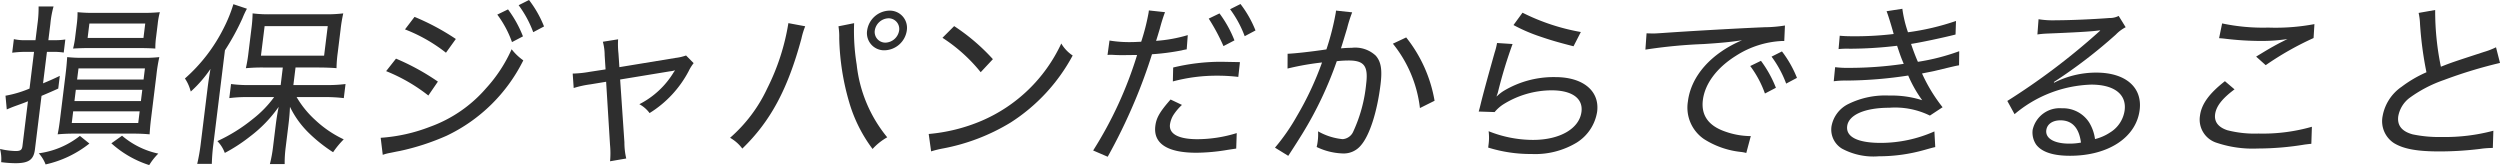 <svg xmlns="http://www.w3.org/2000/svg" width="321.46" height="21.232" viewBox="0 0 321.46 21.232"><g id="Group_18863" data-name="Group 18863" transform="translate(3307.495 20449.596)"><path id="Path_8669" data-name="Path 8669" d="M13.621,73.2a13.976,13.976,0,0,0-1.647.112l.215-1.745a6.633,6.633,0,0,0,1.639.134h1.141l.253-2.058a14.868,14.868,0,0,0,.147-2.282h1.924a12.532,12.532,0,0,0-.409,2.237l-.259,2.1h.76a7.965,7.965,0,0,0,1.42-.089L18.6,73.29a8.46,8.46,0,0,0-1.376-.089h-.783l-.5,4.049c.8-.336,1.132-.47,2.155-.962l-.2,1.633c-.877.4-.995.447-2.151.939l-.848,6.891c-.162,1.32-.8,1.767-2.5,1.767a14.336,14.336,0,0,1-1.84-.134,4.95,4.95,0,0,0-.149-1.7,9.7,9.7,0,0,0,2,.269c.627,0,.822-.134.886-.649L14,79.554c-.424.179-.612.246-1.547.582-.562.2-.8.313-1.177.47l-.163-1.767a14.1,14.1,0,0,0,3.088-.917l.581-4.72ZM21.9,84.991a13.9,13.9,0,0,1-5.632,2.685,4.546,4.546,0,0,0-.875-1.432,10.809,10.809,0,0,0,5.287-2.237Zm-1.766-1.275a23.052,23.052,0,0,0-2.315.089c.119-.6.2-1.052.332-2.148l.675-5.481c.124-1.007.171-1.566.217-2.3a18.167,18.167,0,0,0,2.2.09h7.45a17.189,17.189,0,0,0,2.2-.09,20.512,20.512,0,0,0-.373,2.3l-.675,5.481c-.127,1.029-.159,1.476-.2,2.148a23.115,23.115,0,0,0-2.315-.089Zm-.5-1.365h8.546l.185-1.5H19.815Zm.644-12.685a11.586,11.586,0,0,0,.1-1.566,19.873,19.873,0,0,0,2.249.089h5.95A22.526,22.526,0,0,0,30.96,68.1a9.639,9.639,0,0,0-.274,1.5l-.206,1.678a10.094,10.094,0,0,0-.1,1.5c-.643-.045-1.334-.067-2.34-.067H22.115c-.962,0-1.614.022-2.312.067a11.426,11.426,0,0,0,.282-1.566Zm-.3,9.866h8.546l.179-1.454H20.156Zm.342-2.774h8.546l.176-1.431H20.5Zm1.352-5.346h7.18l.229-1.857H21.9ZM26.1,83.984a10.566,10.566,0,0,0,4.661,2.3,7.749,7.749,0,0,0-1.167,1.476,13.289,13.289,0,0,1-4.868-2.8Z" transform="translate(-3317.901 -20516.129)" fill="#2e2e2e"/><path id="Path_8670" data-name="Path 8670" d="M71.009,77.6c.1-.828.229-1.678.389-2.618a15.824,15.824,0,0,1-2.528,2.908c-.048-.157-.1-.29-.113-.358a5.126,5.126,0,0,0-.643-1.32,21.3,21.3,0,0,0,4.98-6.465,18.7,18.7,0,0,0,1.252-3.088l1.74.582a11.446,11.446,0,0,0-.576,1.23,30.994,30.994,0,0,1-2.251,4.116L71.783,84.575a24.619,24.619,0,0,0-.21,2.617H69.694a23.632,23.632,0,0,0,.462-2.662ZM80.7,74.8H78.31a22.594,22.594,0,0,0-2.36.089,18.833,18.833,0,0,0,.342-2.058l.369-3a17.425,17.425,0,0,0,.156-1.991,16.472,16.472,0,0,0,2.447.112H86a17.466,17.466,0,0,0,2.474-.112,18.816,18.816,0,0,0-.342,2.058l-.366,2.975a16.485,16.485,0,0,0-.159,2.014c-.4-.045-1.51-.089-2.315-.089H82.337l-.278,2.259h4.407a17.808,17.808,0,0,0,2.3-.134l-.223,1.812a19.741,19.741,0,0,0-2.221-.135H82.473A12.522,12.522,0,0,0,84.9,81.577a14.072,14.072,0,0,0,3.634,2.461,11.264,11.264,0,0,0-1.367,1.655,19.44,19.44,0,0,1-3.058-2.416,11.929,11.929,0,0,1-2.487-3.423c-.032.806-.1,1.566-.208,2.416l-.344,2.8a15.606,15.606,0,0,0-.13,2.148h-1.9a17.412,17.412,0,0,0,.4-2.17l.341-2.774c.108-.873.21-1.521.387-2.416a16.859,16.859,0,0,1-3.667,3.8,21.22,21.22,0,0,1-3.259,2.125,4.327,4.327,0,0,0-.954-1.521A21.346,21.346,0,0,0,76.872,81.4a14.034,14.034,0,0,0,2.715-2.8H76.142a17.6,17.6,0,0,0-2.321.135l.223-1.812a16.466,16.466,0,0,0,2.288.134h4.094Zm-2.811-1.521h8.121l.469-3.8H78.362Z" transform="translate(-3351.831 -20515.715)" fill="#2e2e2e"/><path id="Path_8671" data-name="Path 8671" d="M129.2,83.071a21.479,21.479,0,0,0,6.325-1.409,17.269,17.269,0,0,0,7.234-4.967,18.652,18.652,0,0,0,3.279-5.011,6.965,6.965,0,0,0,1.5,1.431,21.12,21.12,0,0,1-9.851,9.687,30.53,30.53,0,0,1-6.058,1.969c-.388.067-.78.157-1.238.246a5.482,5.482,0,0,0-.925.246Zm1.969-10.179a29.93,29.93,0,0,1,5.386,2.953l-1.227,1.79A22.01,22.01,0,0,0,129.9,74.5Zm2.384-5.369a30.277,30.277,0,0,1,5.31,2.842l-1.269,1.767a20.4,20.4,0,0,0-5.269-3Zm12.02-.962a14.868,14.868,0,0,1,1.922,3.467l-1.411.738a13.282,13.282,0,0,0-1.891-3.535Zm2.7-1.208a14.149,14.149,0,0,1,1.931,3.4l-1.389.738a13.942,13.942,0,0,0-1.877-3.468Z" transform="translate(-3387.745 -20514.949)" fill="#2e2e2e"/><path id="Path_8672" data-name="Path 8672" d="M193.225,79.681a6.744,6.744,0,0,0-.232-1.745l1.962-.313A10.5,10.5,0,0,0,195,79.435l.118,1.767,7.215-1.186a6.179,6.179,0,0,0,1.358-.313l.975.984a5.544,5.544,0,0,0-.641,1.029A14.019,14.019,0,0,1,199,87.108a3.981,3.981,0,0,0-1.314-1.141,10.994,10.994,0,0,0,4.45-4.161.984.984,0,0,0,.137-.2,3.173,3.173,0,0,1-.665.134l-6.393,1.051.549,8.076a8.969,8.969,0,0,0,.236,2.08l-2.08.358a11.3,11.3,0,0,0-.007-2.125l-.5-8.1-2.032.336a12.575,12.575,0,0,0-2.138.47l-.129-1.857a14.033,14.033,0,0,0,2.175-.224l2.052-.314Z" transform="translate(-3422.97 -20522.164)" fill="#2e2e2e"/><path id="Path_8673" data-name="Path 8673" d="M247.887,70.678a9.767,9.767,0,0,0-.486,1.588c-1.763,6.51-3.97,10.626-7.6,14.139a5.092,5.092,0,0,0-1.574-1.387,19.135,19.135,0,0,0,4.79-6.376,28.686,28.686,0,0,0,2.707-8.367Zm6.291-.4a26.779,26.779,0,0,0,.329,5.325,17.646,17.646,0,0,0,3.927,9.351,7.553,7.553,0,0,0-1.885,1.5,18.715,18.715,0,0,1-3.015-6.041,31.507,31.507,0,0,1-1.271-8.21,8.184,8.184,0,0,0-.1-1.521Zm6.774.939a2.967,2.967,0,0,1-2.864,2.55,2.207,2.207,0,0,1-2.237-2.55,2.967,2.967,0,0,1,2.864-2.55,2.207,2.207,0,0,1,2.236,2.55m-4.116,0a1.371,1.371,0,0,0,1.373,1.566,1.847,1.847,0,0,0,1.759-1.566,1.371,1.371,0,0,0-1.373-1.566,1.847,1.847,0,0,0-1.759,1.566" transform="translate(-3451.846 -20516.896)" fill="#2e2e2e"/><path id="Path_8674" data-name="Path 8674" d="M300.215,87.367a22.2,22.2,0,0,0,6.761-1.678,19.962,19.962,0,0,0,10.286-9.955,4.74,4.74,0,0,0,1.465,1.544,23.275,23.275,0,0,1-7.972,8.613,25.88,25.88,0,0,1-8.8,3.356,13.06,13.06,0,0,0-1.43.358Zm3.273-13.87a25.84,25.84,0,0,1,4.98,4.25L306.9,79.425A20.711,20.711,0,0,0,301.984,75Z" transform="translate(-3488.293 -20519.736)" fill="#2e2e2e"/><path id="Path_8675" data-name="Path 8675" d="M353.64,71.3a15.639,15.639,0,0,0,2.839.2c.358,0,.629-.023,1.236-.045a27.883,27.883,0,0,0,.952-3.736l.036-.29,2.075.224a20.55,20.55,0,0,0-.661,2.1c-.228.761-.306,1.029-.487,1.588a18.819,18.819,0,0,0,4.073-.738l-.136,1.834a4.91,4.91,0,0,0-.665.134,30.306,30.306,0,0,1-3.8.492c-.522,1.7-1.4,4.139-2.284,6.2a71.5,71.5,0,0,1-3.41,6.98l-1.869-.805a50.561,50.561,0,0,0,5.65-12.282l-1.86.022c-.178,0-.783,0-1.381-.045a4.76,4.76,0,0,0-.562.022Zm9.317,8.278a6.826,6.826,0,0,0-1.1,1.3,3.207,3.207,0,0,0-.44,1.208c-.151,1.23,1.108,1.9,3.525,1.9A17.12,17.12,0,0,0,370,83.2l-.066,1.991-1.048.157a24.909,24.909,0,0,1-4.074.38c-3.736,0-5.559-1.185-5.28-3.445.129-1.052.583-1.835,1.962-3.4Zm7.244-3.6a22.208,22.208,0,0,0-2.665-.157,21.676,21.676,0,0,0-5.75.738l.041-1.79a26.274,26.274,0,0,1,6.22-.738l2.366.045Zm-2.418-8.166a14.854,14.854,0,0,1,1.923,3.467l-1.411.738A25.6,25.6,0,0,0,366.4,68.48Zm2.7-1.208a14.147,14.147,0,0,1,1.93,3.4l-1.389.738a13.939,13.939,0,0,0-1.877-3.467Z" transform="translate(-3518.471 -20515.684)" fill="#2e2e2e"/><path id="Path_8676" data-name="Path 8676" d="M409.9,74.213c.808-.023,3.076-.269,4.99-.56a33.6,33.6,0,0,0,1.2-4.7c.006-.045.019-.157.036-.291l2.076.224a17.3,17.3,0,0,0-.659,2.08c-.186.6-.606,2.013-.784,2.55.543-.045.881-.067,1.373-.067a3.854,3.854,0,0,1,3.1,1.007c.686.783.85,1.812.616,3.713-.438,3.557-1.411,6.555-2.53,7.83a2.862,2.862,0,0,1-2.408,1.029,8.308,8.308,0,0,1-3.276-.828,5.168,5.168,0,0,0,.138-.761,6.6,6.6,0,0,0,.043-1.253,7.916,7.916,0,0,0,3.165,1.007,1.621,1.621,0,0,0,1.376-1.007,18.9,18.9,0,0,0,1.647-6.107c.281-2.282-.258-3-2.249-3a13.874,13.874,0,0,0-1.532.089,47.663,47.663,0,0,1-4.44,9.351c-.39.627-.976,1.566-1.8,2.819l-1.705-1.052A26.073,26.073,0,0,0,411.11,82.2a40.022,40.022,0,0,0,3.216-6.868,34.752,34.752,0,0,0-4.436.783Zm15.247-2.1a17.886,17.886,0,0,1,3.65,8.143l-1.883.939a16.1,16.1,0,0,0-3.477-8.277Z" transform="translate(-3551.829 -20516.896)" fill="#2e2e2e"/><path id="Path_8677" data-name="Path 8677" d="M476.195,73.343a59.182,59.182,0,0,0-1.881,6.2c-.078.269-.105.313-.175.515l.019.022a5.349,5.349,0,0,1,.869-.693,12.469,12.469,0,0,1,6.663-1.79c3.557,0,5.711,1.767,5.383,4.43a5.728,5.728,0,0,1-2.615,3.982,10.339,10.339,0,0,1-5.819,1.476,18.329,18.329,0,0,1-5.58-.828c.012-.089.022-.179.036-.29l.03-.246a6.579,6.579,0,0,0-.008-1.566,15.414,15.414,0,0,0,5.7,1.118c3.467,0,5.973-1.454,6.24-3.624.212-1.723-1.227-2.752-3.844-2.752a11.8,11.8,0,0,0-6.291,1.857,4.9,4.9,0,0,0-1.033.939l-2.05-.067c.117-.4.158-.56.341-1.32.434-1.7,1-3.736,1.711-6.264a8.256,8.256,0,0,0,.308-1.23Zm1.279-4.027a27.112,27.112,0,0,0,7.5,2.483l-.942,1.834c-2.191-.56-3.053-.828-4.362-1.275a21.333,21.333,0,0,1-3.356-1.454Z" transform="translate(-3589.198 -20517.279)" fill="#2e2e2e"/><path id="Path_8678" data-name="Path 8678" d="M13.113,151.941l.8.022c.313,0,.607-.022,1.306-.067,3.159-.224,9.333-.582,13.044-.738a16.853,16.853,0,0,0,2.645-.223l-.088,1.991h-.269a11.972,11.972,0,0,0-5.939,1.9c-2.472,1.544-4,3.6-4.259,5.7-.242,1.969.733,3.311,2.879,4.049a9.961,9.961,0,0,0,3.284.581l-.58,2.17a4.284,4.284,0,0,0-.7-.134,10.959,10.959,0,0,1-4.74-1.655,4.9,4.9,0,0,1-2.067-4.833c.4-3.266,2.975-6.174,6.965-7.875-1.459.224-2.546.336-4.982.492a65.209,65.209,0,0,0-7.448.716Zm14.71,3.535a14.854,14.854,0,0,1,1.922,3.467l-1.411.738a13.283,13.283,0,0,0-1.891-3.535Zm2.7-1.208a14.133,14.133,0,0,1,1.93,3.4l-1.389.738a13.933,13.933,0,0,0-1.877-3.467Z" transform="translate(-3108.887 -20597.252)" fill="#2e2e2e"/><path id="Path_8679" data-name="Path 8679" d="M72.065,149.188c.554.045.976.067,1.8.067a41.883,41.883,0,0,0,5.137-.29c-.324-1.186-.774-2.618-.915-2.931l2.03-.313a15.237,15.237,0,0,0,.724,3.02,32.023,32.023,0,0,0,6.174-1.454l-.059,1.745c-1.755.447-4.556,1.029-5.719,1.208.278.828.616,1.722.88,2.3a27.435,27.435,0,0,0,5.313-1.364l-.022,1.812c-.5.089-.5.089-3.016.694-.347.089-.757.156-1.745.358a20.763,20.763,0,0,0,2.643,4.34l-1.631,1.074a10.14,10.14,0,0,0-5.222-1.007c-3.155,0-5.236.917-5.415,2.371-.171,1.387,1.368,2.148,4.322,2.148a17.034,17.034,0,0,0,6.893-1.476l.11,2.013c-.391.089-.391.089-1.434.38a21.406,21.406,0,0,1-5.826.805,8.543,8.543,0,0,1-4.733-.984,2.864,2.864,0,0,1-1.348-2.864,3.973,3.973,0,0,1,2.19-2.886,10.667,10.667,0,0,1,5.232-1.074,12.921,12.921,0,0,1,4.243.6,16.15,16.15,0,0,1-1.8-3.177,54.315,54.315,0,0,1-7.932.649,10.612,10.612,0,0,0-1.644.089l.178-1.812a13.215,13.215,0,0,0,1.913.089,48.293,48.293,0,0,0,6.909-.515c-.38-.917-.38-.917-.855-2.326a52.281,52.281,0,0,1-6.086.38,10.56,10.56,0,0,0-1.438.045Z" transform="translate(-3143 -20594.188)" fill="#2e2e2e"/><path id="Path_8680" data-name="Path 8680" d="M129.907,148.372a11.54,11.54,0,0,0,2.243.134c1.879,0,4.849-.134,6.859-.291a2.463,2.463,0,0,0,1.2-.269l.9,1.454a4.809,4.809,0,0,0-1.257.939,64.339,64.339,0,0,1-7.978,6.108l.034.089a11.886,11.886,0,0,1,5.417-1.3c3.758,0,5.943,1.879,5.585,4.788-.435,3.535-4.015,5.906-8.96,5.906-2.192,0-3.653-.492-4.362-1.454a2.774,2.774,0,0,1-.44-1.879,3.551,3.551,0,0,1,3.765-2.774,4,4,0,0,1,3.509,1.835,5.5,5.5,0,0,1,.745,2.125,6.185,6.185,0,0,0,1.939-.85,3.973,3.973,0,0,0,1.874-2.864c.253-2.058-1.363-3.289-4.293-3.289a16.022,16.022,0,0,0-9.864,3.8l-.932-1.7a87.088,87.088,0,0,0,11.463-8.613l.2-.179.276-.246-.016-.045a.517.517,0,0,1-.182.022c-.844.135-3.389.269-6.672.4a11.609,11.609,0,0,0-1.2.112Zm2.807,13c-1.006,0-1.716.492-1.812,1.275-.129,1.051,1.018,1.722,2.965,1.722a8.056,8.056,0,0,0,1.493-.134c-.239-1.879-1.124-2.864-2.645-2.864" transform="translate(-3175.277 -20595.496)" fill="#2e2e2e"/><path id="Path_8681" data-name="Path 8681" d="M200.291,165.763c-.316.022-.408.045-.817.089a37.2,37.2,0,0,1-6.081.515,14.522,14.522,0,0,1-5.214-.716,3.122,3.122,0,0,1-2.213-3.467c.187-1.521,1.183-2.886,3.213-4.475l1.235,1.052c-1.6,1.186-2.373,2.193-2.5,3.222-.118.962.423,1.655,1.584,2.036a14.085,14.085,0,0,0,4,.425,22.923,22.923,0,0,0,6.863-.873Zm-11.472-15.481a25.313,25.313,0,0,0,5.929.537,26.892,26.892,0,0,0,5.939-.448l-.109,1.79a38.92,38.92,0,0,0-6.156,3.49l-1.23-1.1c1.573-.962,2.005-1.208,2.964-1.723.262-.134.31-.156.621-.313.167-.089.215-.112.452-.224a22.23,22.23,0,0,1-3.364.246,39.036,39.036,0,0,1-4.684-.29c-.4-.045-.464-.045-.752-.067Z" transform="translate(-3210.584 -20596.867)" fill="#2e2e2e"/><path id="Path_8682" data-name="Path 8682" d="M249.72,146.1a35.111,35.111,0,0,0,.735,7.293c1.434-.56,1.434-.56,5.536-1.9a9.3,9.3,0,0,0,1.551-.6l.513,2.013a59.361,59.361,0,0,0-7.206,2.193,16.807,16.807,0,0,0-4.422,2.3,3.789,3.789,0,0,0-1.458,2.394c-.143,1.163.479,1.924,1.864,2.3a16.533,16.533,0,0,0,3.694.336,24.187,24.187,0,0,0,6.676-.806l-.071,2.215a11.959,11.959,0,0,0-1.717.134,43.3,43.3,0,0,1-5.139.313c-2.886,0-4.615-.313-5.863-1.074a3.362,3.362,0,0,1-1.452-3.467,5.812,5.812,0,0,1,2.456-3.781,15.607,15.607,0,0,1,3.181-1.857,45.772,45.772,0,0,1-.826-6.2,7.591,7.591,0,0,0-.181-1.431Z" transform="translate(-3244.09 -20594.41)" fill="#2e2e2e"/></g></svg>